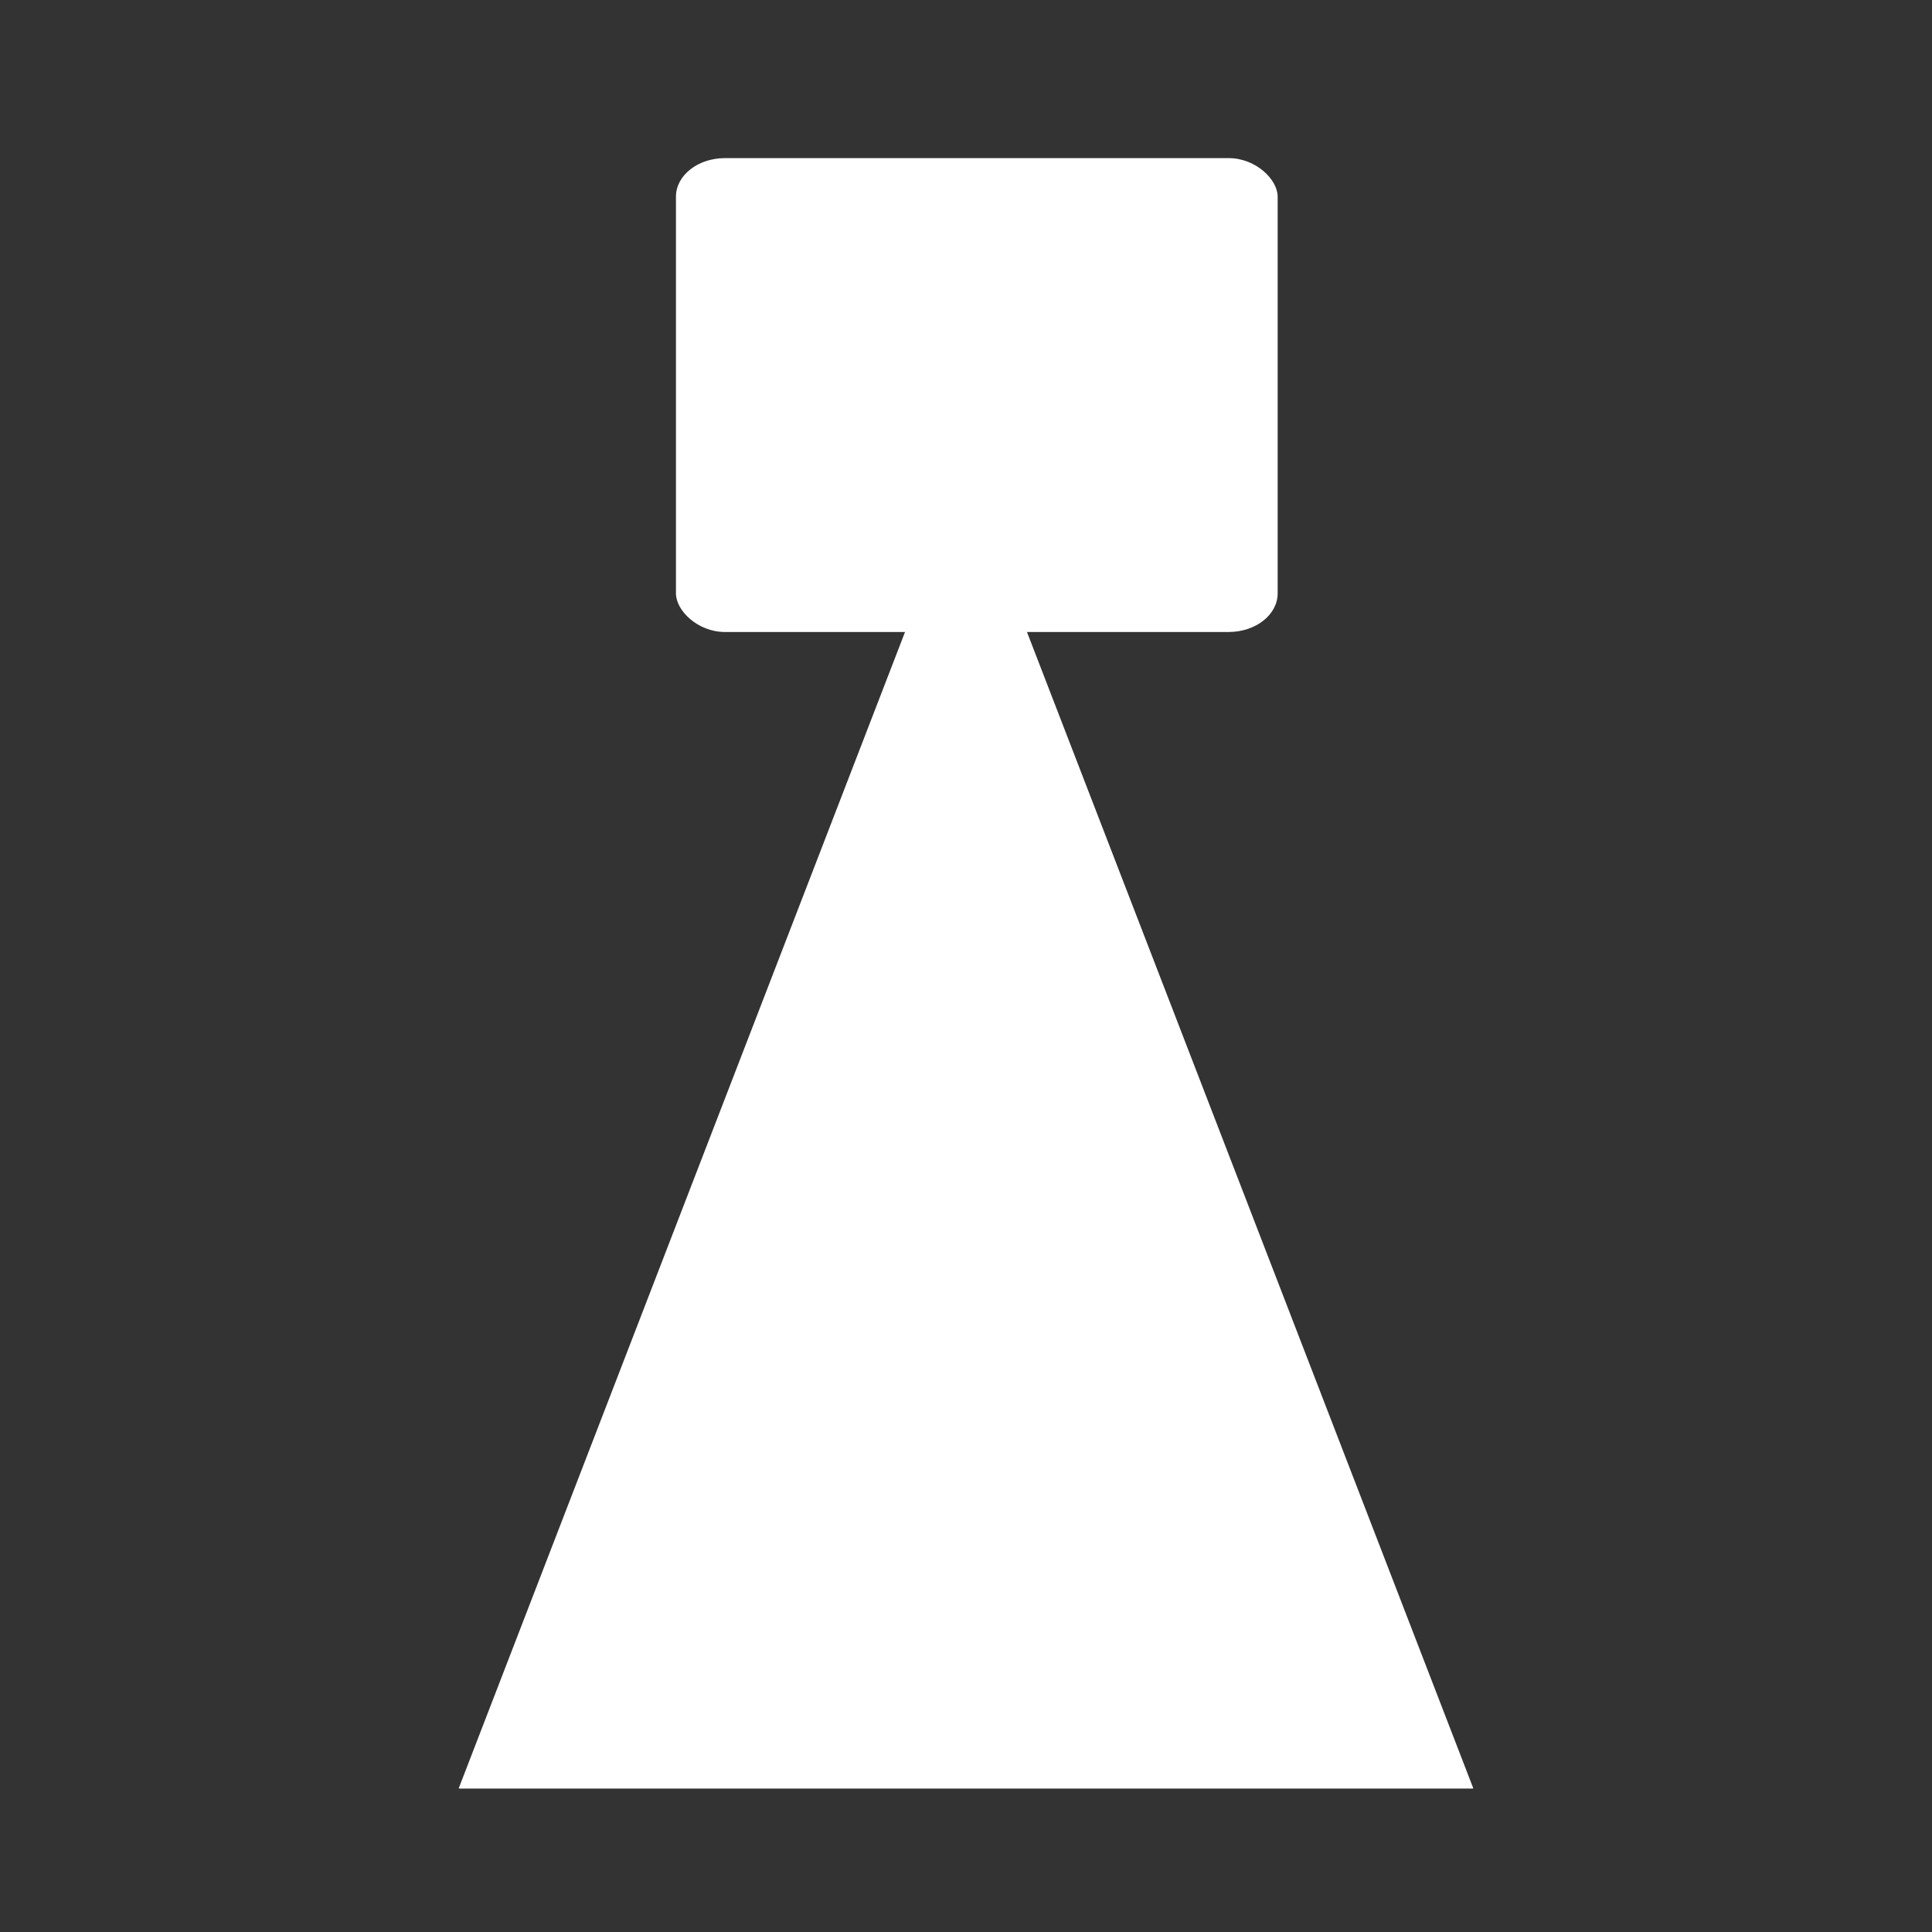 <?xml version="1.0" encoding="UTF-8"?>
<!DOCTYPE svg PUBLIC "-//W3C//DTD SVG 1.1//EN" "http://www.w3.org/Graphics/SVG/1.1/DTD/svg11.dtd">
<!-- Creator: CorelDRAW 2020 (64-Bit) -->
<svg xmlns="http://www.w3.org/2000/svg" xml:space="preserve" width="13.15mm" height="13.15mm" version="1.1" style="shape-rendering:geometricPrecision; text-rendering:geometricPrecision; image-rendering:optimizeQuality; fill-rule:evenodd; clip-rule:evenodd"
viewBox="0 0 2093.9 2093.9"
 xmlns:xlink="http://www.w3.org/1999/xlink"
 xmlns:xodm="http://www.corel.com/coreldraw/odm/2003">
 <rect x="0" y="0" width="2093.9" height="2093.9" fill="#333333" stroke="none"/>
 <defs>
  <style type="text/css">
   <![CDATA[
    .str0 {stroke:white;stroke-width:31.85;stroke-miterlimit:22.926}
    .fil1 {fill:none}
    .fil0 {fill:white}
   ]]>
  </style>
   <clipPath id="id0">
    <path d="M1046.95 0c578.2,0 1046.95,468.73 1046.95,1046.95 0,578.2 -468.75,1046.95 -1046.95,1046.95 -578.22,0 -1046.95,-468.75 -1046.95,-1046.95 0,-578.22 468.73,-1046.95 1046.95,-1046.95z"/>
   </clipPath>
 </defs>
 <g id="Layer_x0020_1">
  <g>
  </g>
  <g style="clip-path:url(#id0)">
   <g>
    <g id="_1837990720032">
     <rect class="fil0" x="732.6" y="171.37" width="652.12" height="513.58" rx="53.07" ry="41.8"/>
     <polygon class="fil0 str0" points="1046.95,557.98 1310.3,1240.26 1573.64,1922.53 1046.95,1922.53 520.26,1922.53 783.6,1240.26 "/>
    </g>
   </g>
  </g>
  <path class="fil1" d="M1046.95 0c578.2,0 1046.95,468.73 1046.95,1046.95 0,578.2 -468.75,1046.95 -1046.95,1046.95 -578.22,0 -1046.95,-468.75 -1046.95,-1046.95 0,-578.22 468.73,-1046.95 1046.95,-1046.95z"/>
 </g>
</svg>
